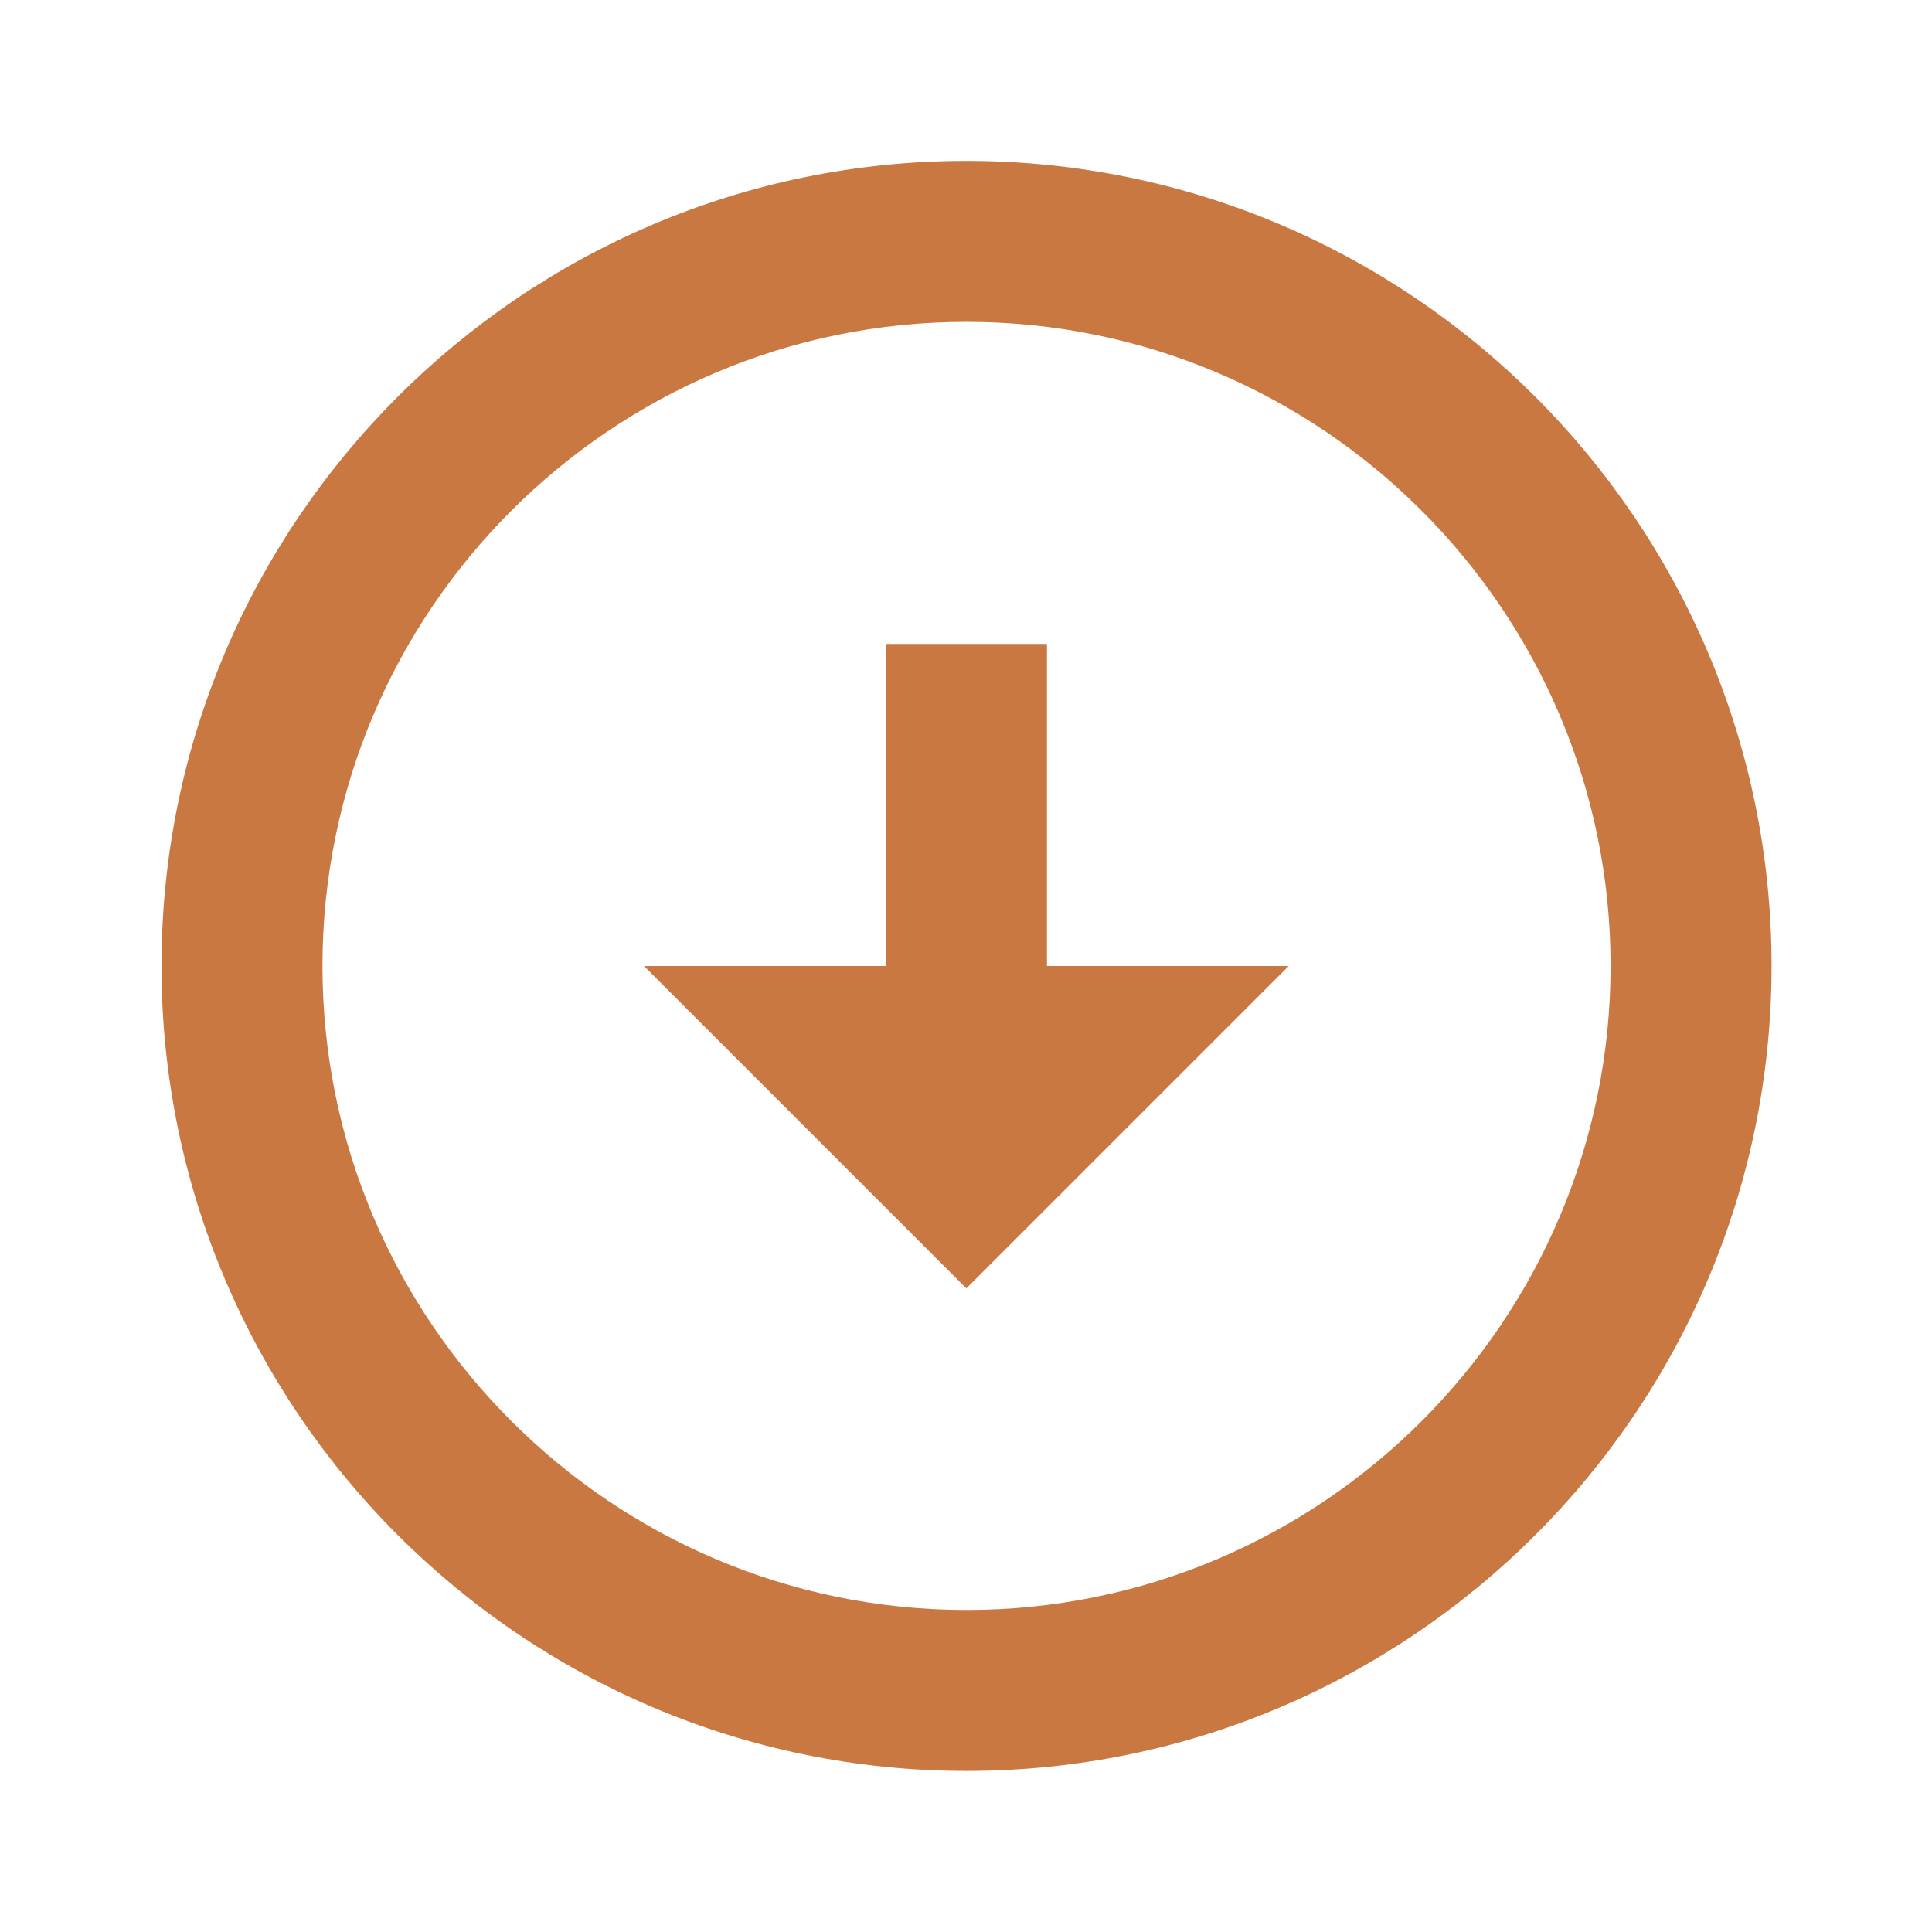 <svg width="22" height="22" viewBox="0 0 22 22" fill="none" xmlns="http://www.w3.org/2000/svg">
<path d="M20.173 10.999C20.172 5.944 16.06 1.832 11.005 1.832C5.951 1.832 1.839 5.944 1.839 11C1.839 16.053 5.951 20.165 11.005 20.166C16.06 20.166 20.172 16.054 20.173 10.999ZM3.672 11C3.672 6.955 6.962 3.665 11.005 3.665C15.049 3.665 18.339 6.955 18.34 10.999C18.339 15.043 15.049 18.333 11.005 18.333C6.962 18.332 3.672 15.042 3.672 11Z" fill="#CA7842"/>
<path d="M11.922 11L11.922 7.333L10.089 7.333L10.089 11L7.333 11L11.004 14.671L14.675 11L11.922 11Z" fill="#CA7842"/>
</svg>
